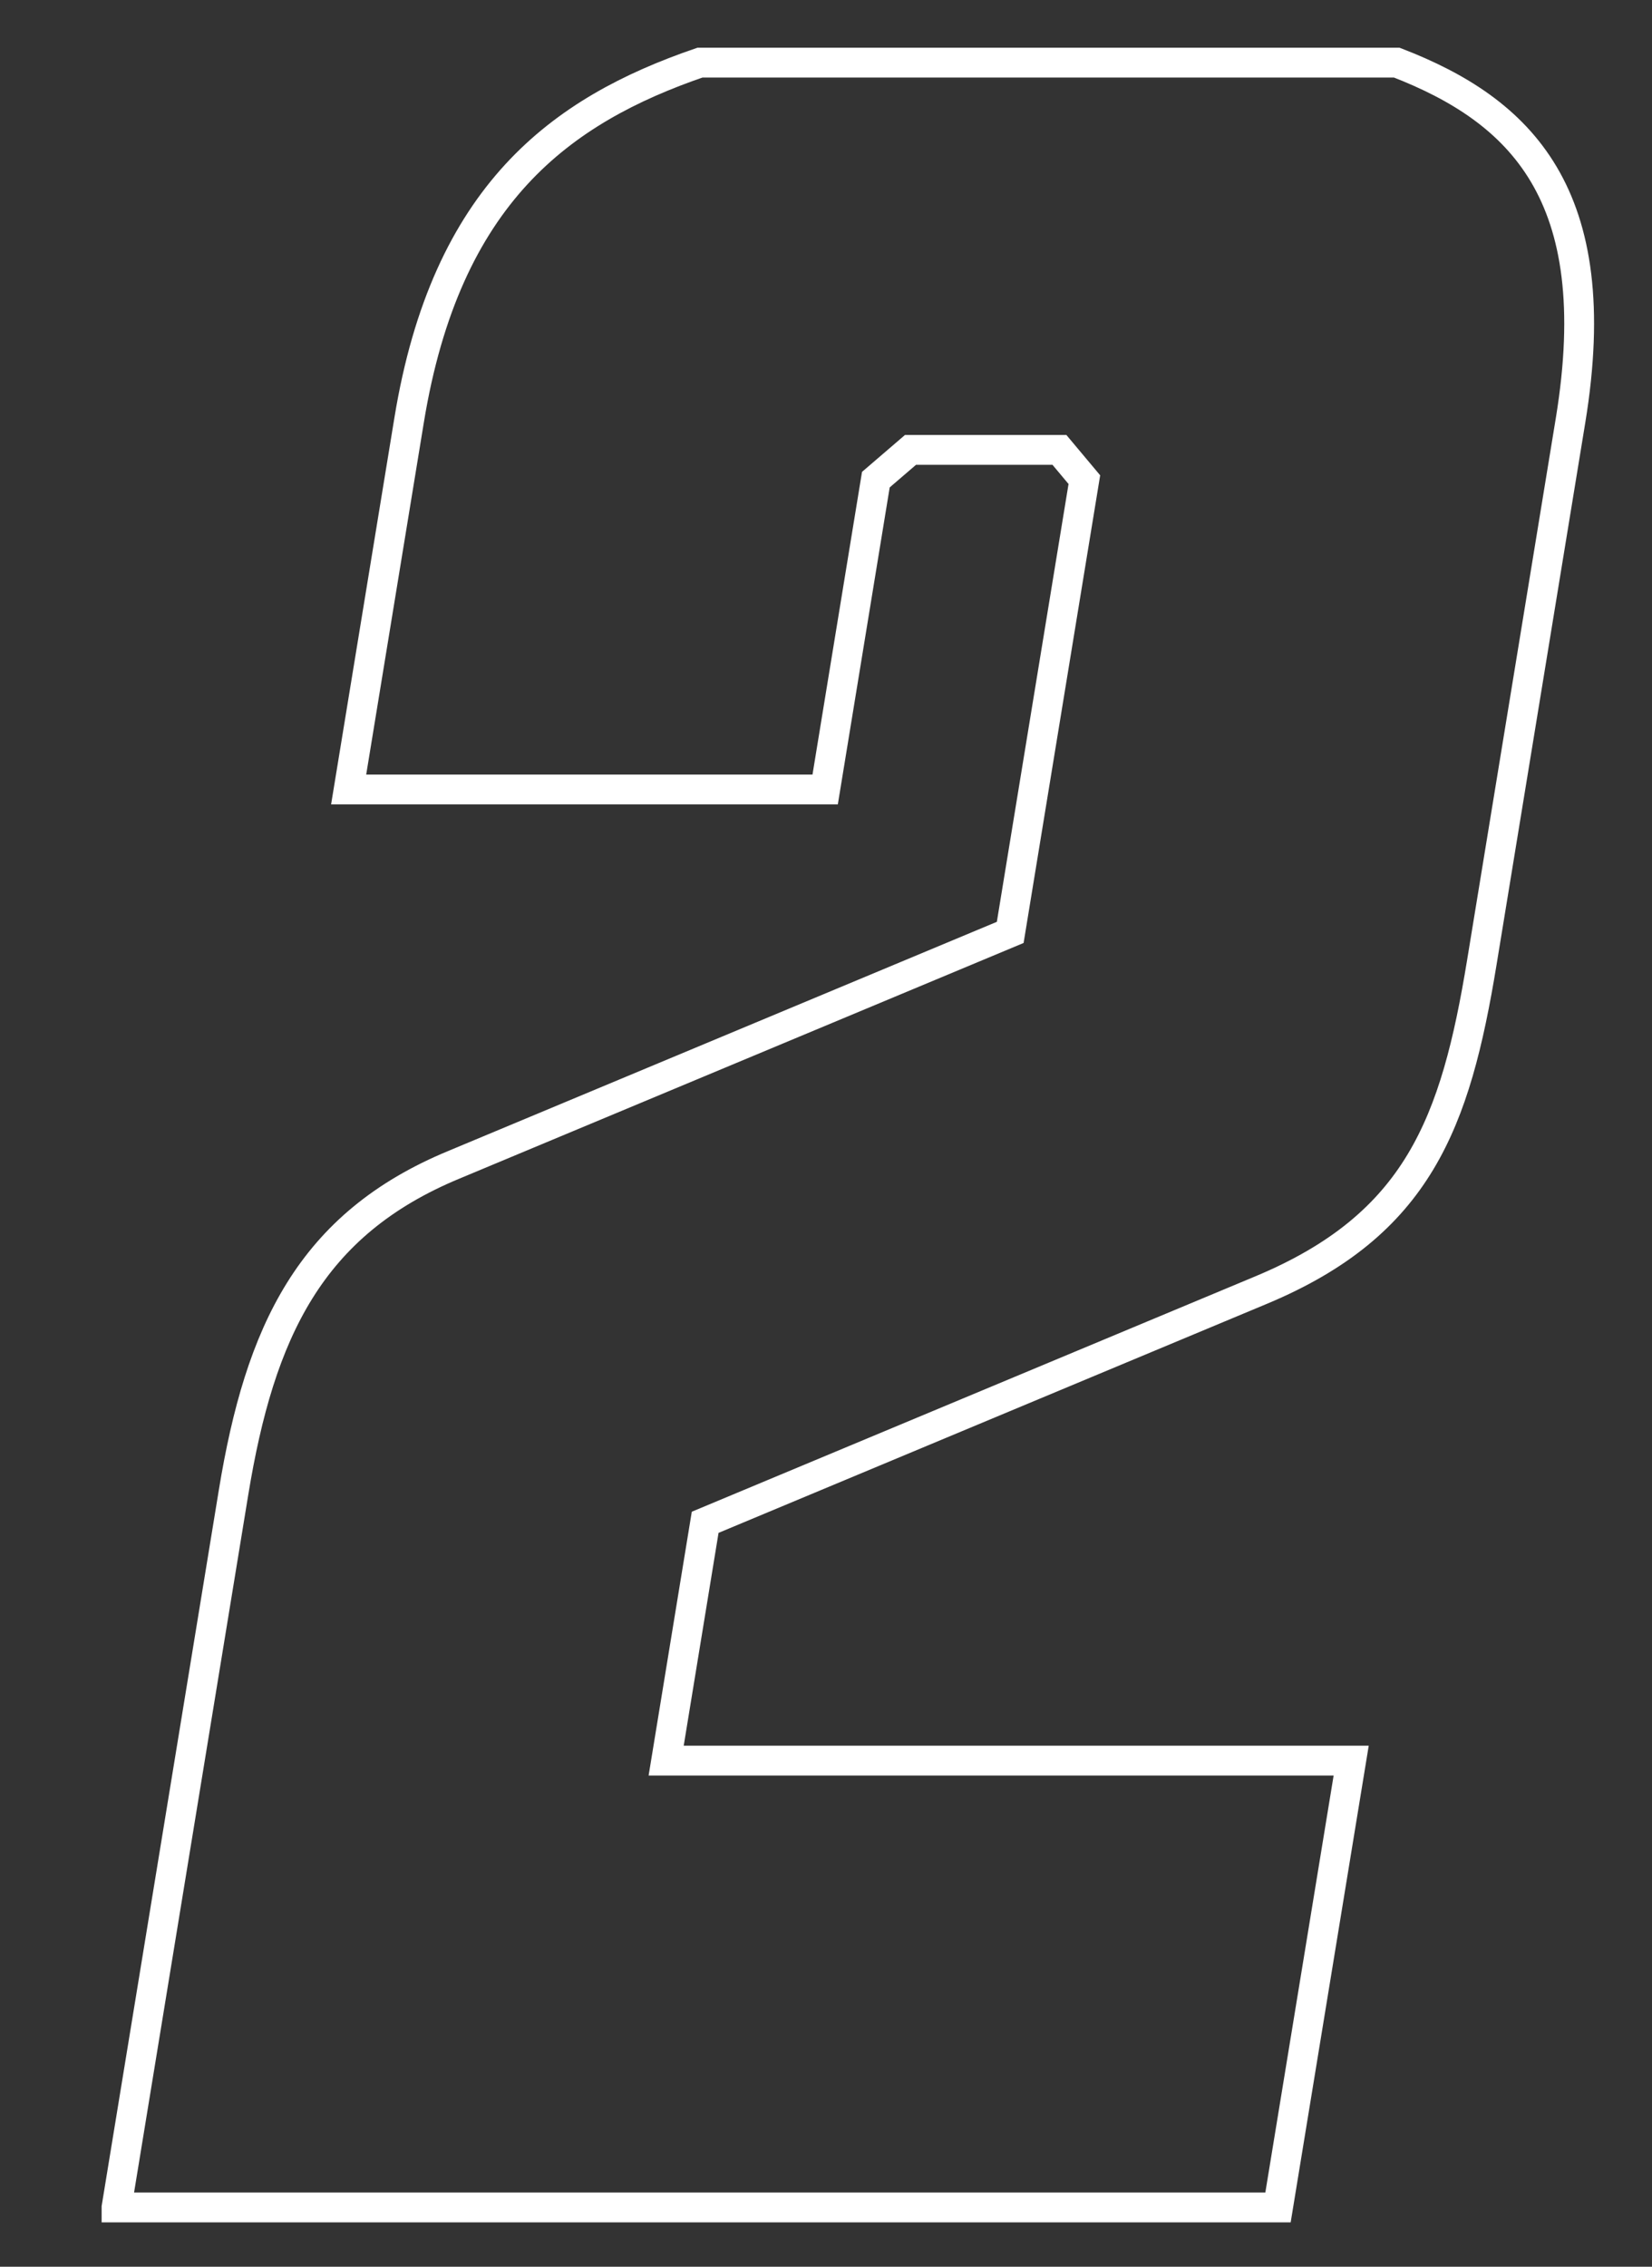<?xml version="1.0" encoding="UTF-8"?>
<svg id="Camada_1" xmlns="http://www.w3.org/2000/svg" viewBox="0 0 277 380">
  <rect x="0" y="0" width="277" height="380" fill="#333333" stroke="none"/>
  <defs>
    <style>
      .cls-1 {
        fill: none;
        stroke: #fff;
        stroke-width: 5px;
      }
    </style>
  </defs>
  <path class="cls-1" d="M19.54,370.04l19.62-119.85c4.42-26.97,12.85-44.95,36.96-54.93l93.27-38.95,12.43-75.9-4.18-4.99h-24.97l-5.81,4.99-8.5,51.94H58.46l10.14-61.92c6.21-37.95,25.48-51.94,48.76-59.93h116.85c20.66,7.99,35.35,21.97,29.14,59.93l-14.88,90.89c-4.42,26.97-10.69,43.94-36.96,54.93l-93.27,38.95-6.54,39.95h114.86l-12.27,74.91H19.54Z"/>
</svg>